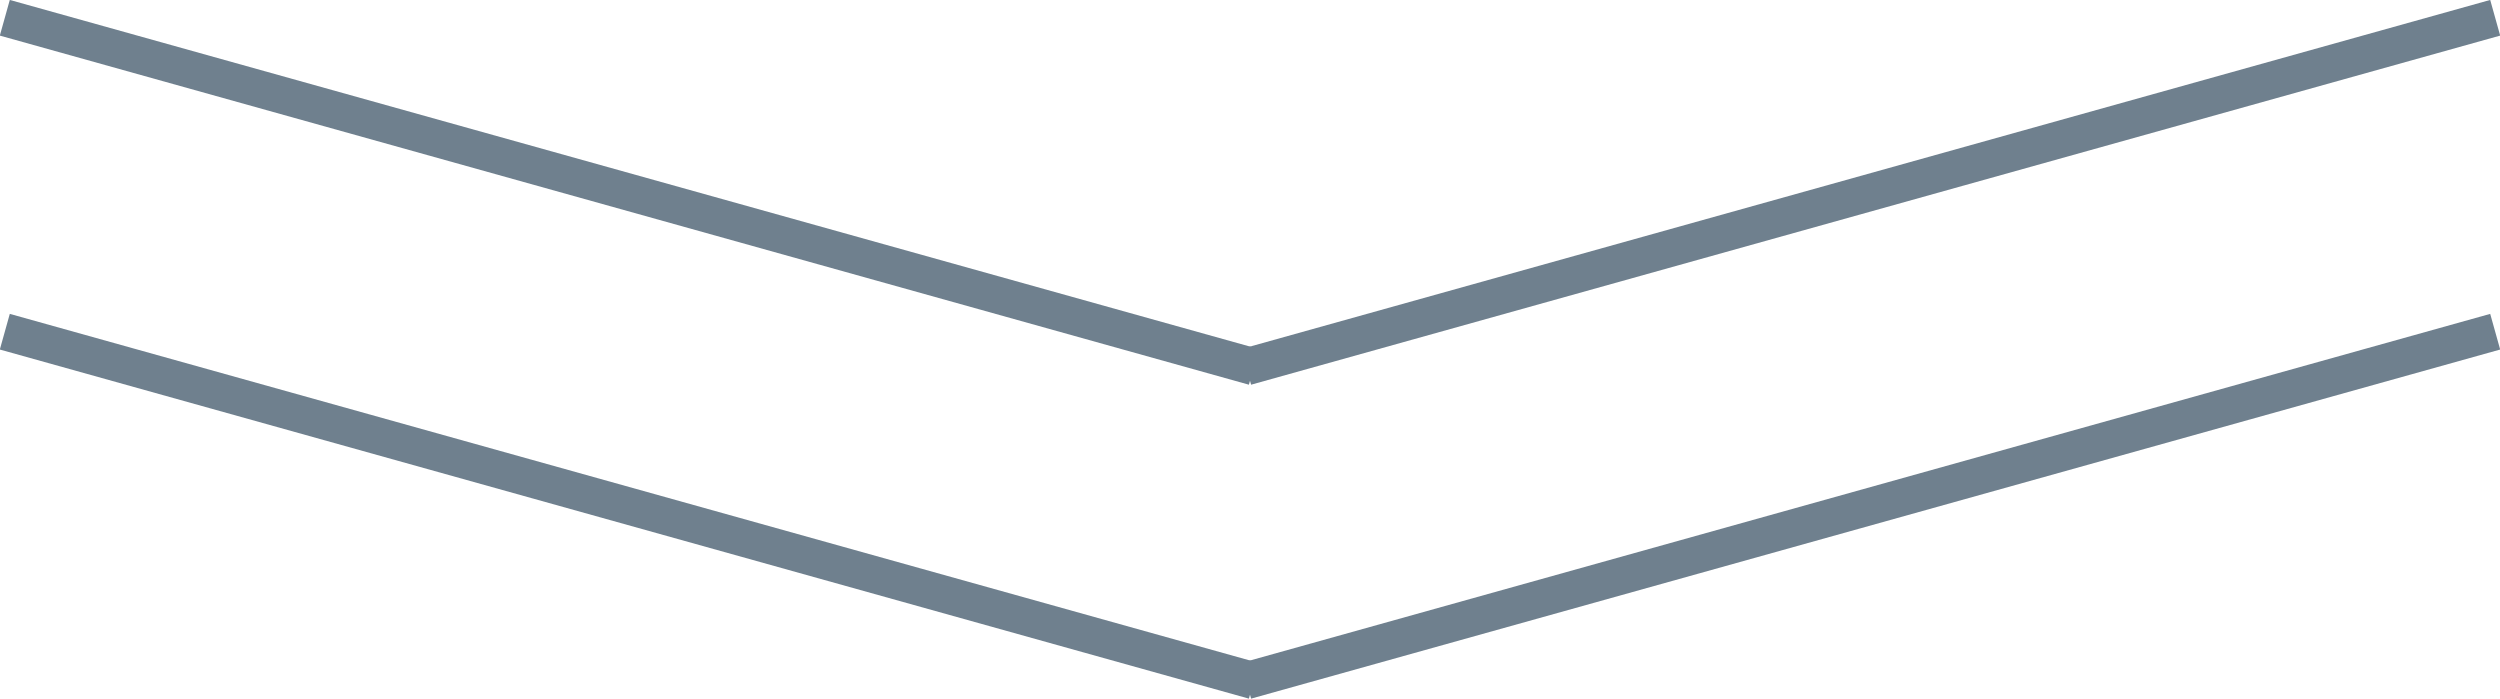 <?xml version="1.0" encoding="UTF-8"?> <svg xmlns="http://www.w3.org/2000/svg" viewBox="0 0 67.53 18.87"> <defs> <style>.cls-1{fill:#6f808e;stroke:#6f808e;stroke-miterlimit:10;}</style> </defs> <g id="Слой_2" data-name="Слой 2"> <g id="Слой_1-2" data-name="Слой 1"> <line class="cls-1" x1="0.13" y1="0.48" x2="33.87" y2="9.91"></line> <line class="cls-1" x1="67.4" y1="0.48" x2="33.66" y2="9.91"></line> <line class="cls-1" x1="0.13" y1="8.96" x2="33.87" y2="18.39"></line> <line class="cls-1" x1="67.4" y1="8.96" x2="33.66" y2="18.39"></line> </g> </g> </svg> 